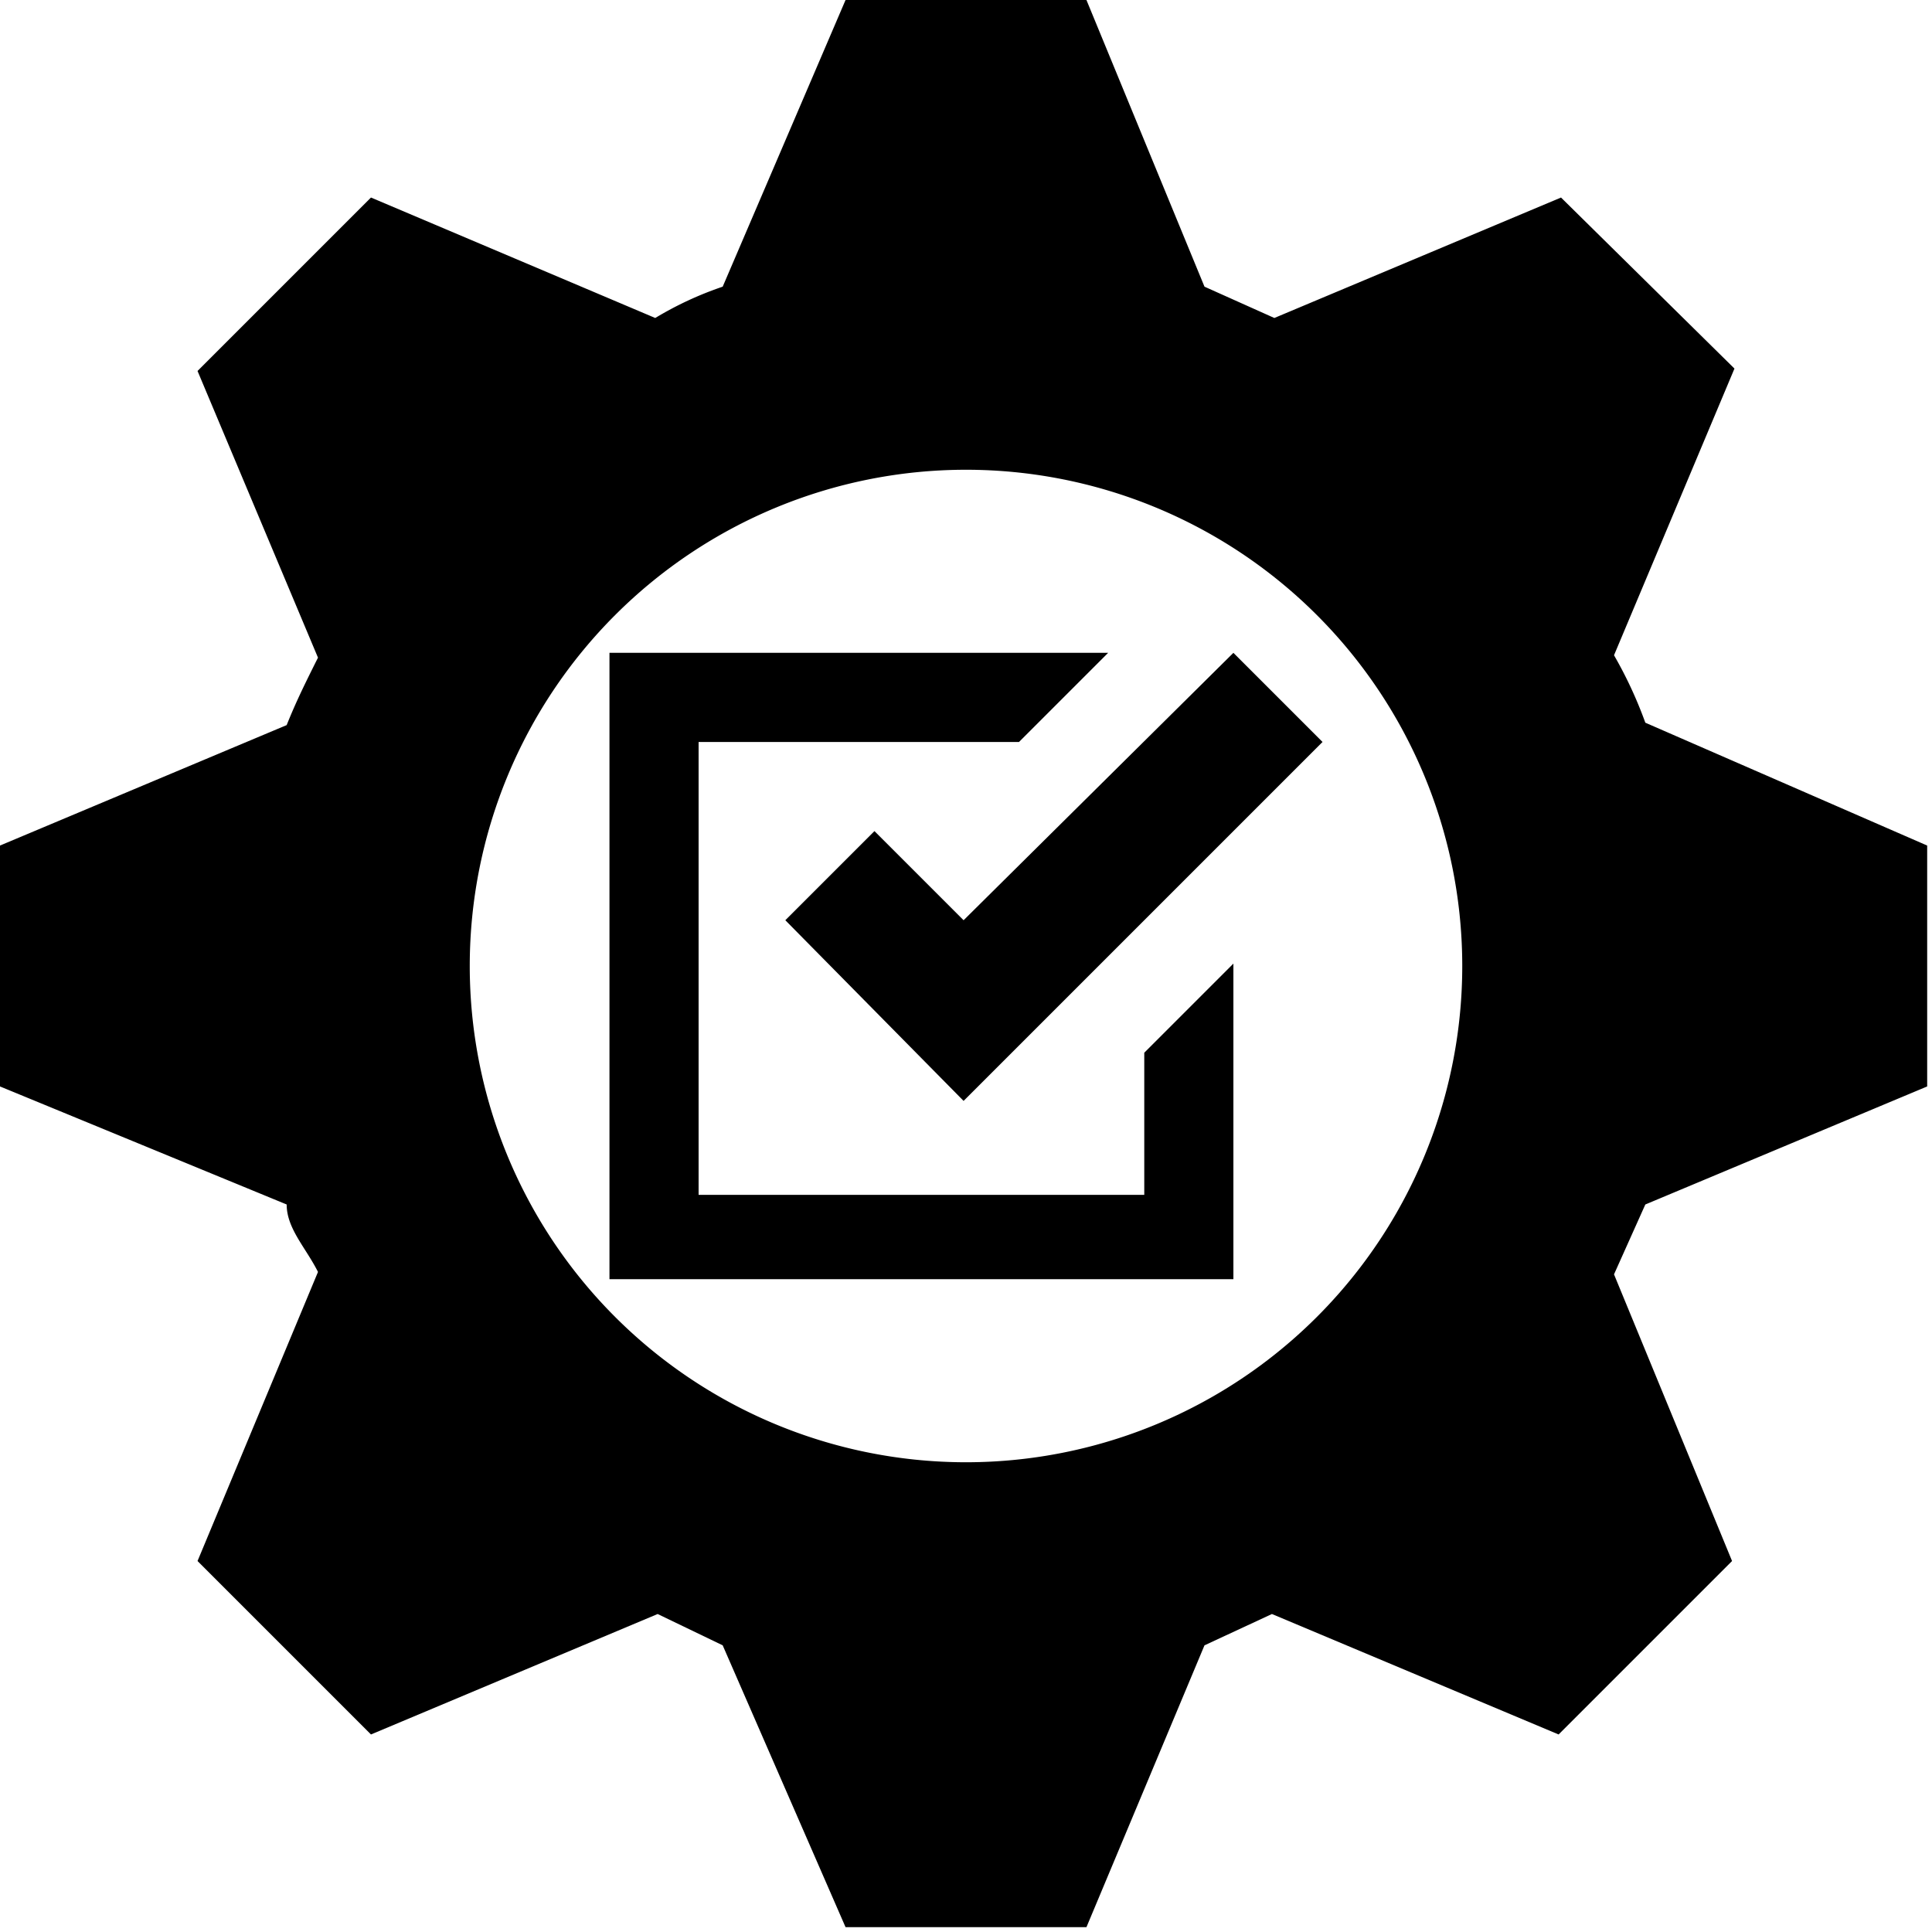 <svg xmlns="http://www.w3.org/2000/svg" viewBox="0 0 8.02 8.02"><path d="M2.53,2.71v2.6H5.12V4l-.37.37v.59H2.9V3.08H4.23l.37-.37Zm2.59,0L4,3.82l-.37-.37-.37.37L4,4.57,5.49,3.08Z"/><path d="M8,4.51v-1L6.83,3a1.75,1.75,0,0,0-.13-.28l.5-1.19L6.48.82l-1.19.5L5,1.19,4.51,0h-1L3,1.19a1.43,1.43,0,0,0-.28.13L1.54.82l-.72.72.5,1.19c-.05.1-.09.18-.13.28L0,3.51v1L1.19,5c0,.1.08.18.13.28L.82,6.48l.72.72,1.19-.5L3,6.83,3.51,8h1L5,6.83l.28-.13,1.19.5.72-.72L6.7,5.29,6.83,5ZM4,6.07A2.06,2.06,0,1,1,6.07,4,2.06,2.06,0,0,1,4,6.07Z"/></svg>